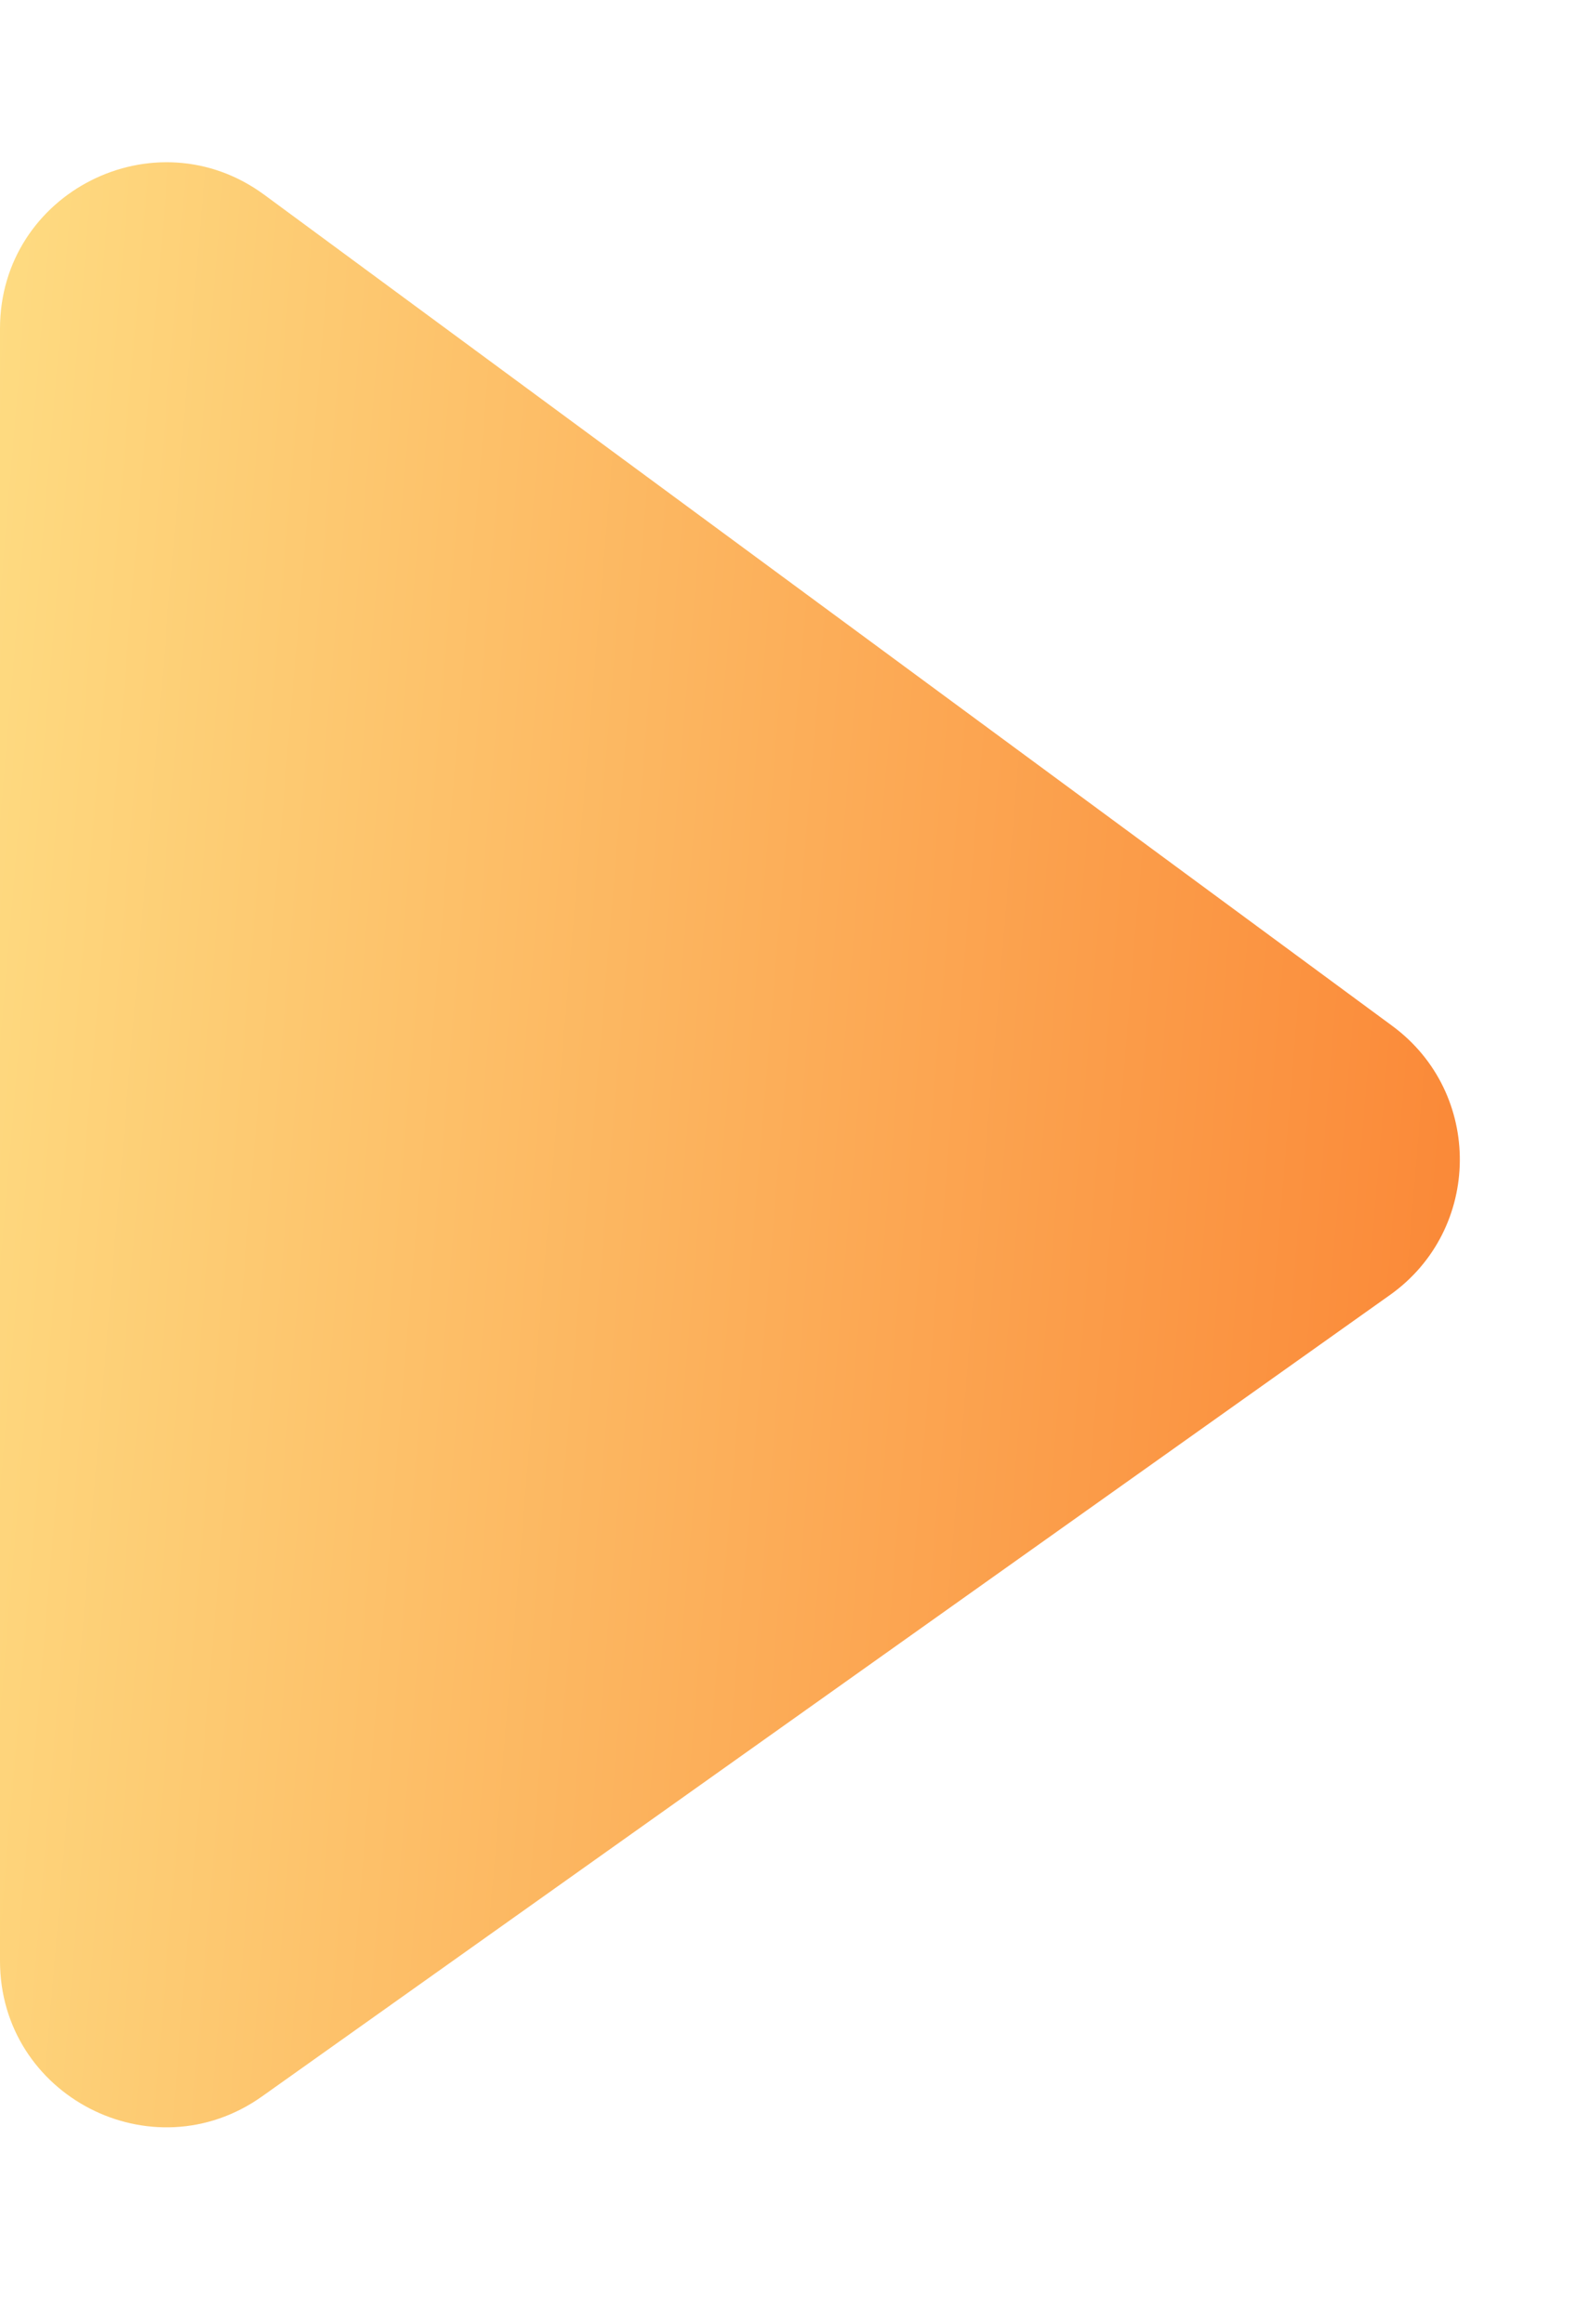 <svg width="19" height="28" viewBox="0 0 19 28" fill="none" xmlns="http://www.w3.org/2000/svg">
<g clip-path="url(#clip0_721_3613)">
<path d="M0 23.625V3.958C0 2.318 1.866 1.375 3.186 2.348L16.775 12.36C17.871 13.168 17.857 14.812 16.747 15.601L3.158 25.256C1.834 26.197 0 25.25 0 23.625Z" fill="url(#paint0_linear_721_3613)"/>
</g>
<defs>
<linearGradient id="paint0_linear_721_3613" x1="18.527" y1="27.5" x2="-2.121" y2="25.766" gradientUnits="userSpaceOnUse">
<stop stop-color="#FA8030"/>
<stop offset="1" stop-color="#FEDC82"/>
</linearGradient>
<clipPath id="clip0_721_3613">
<rect width="19" height="27.5" fill="white"/>
</clipPath>
</defs>
</svg>
